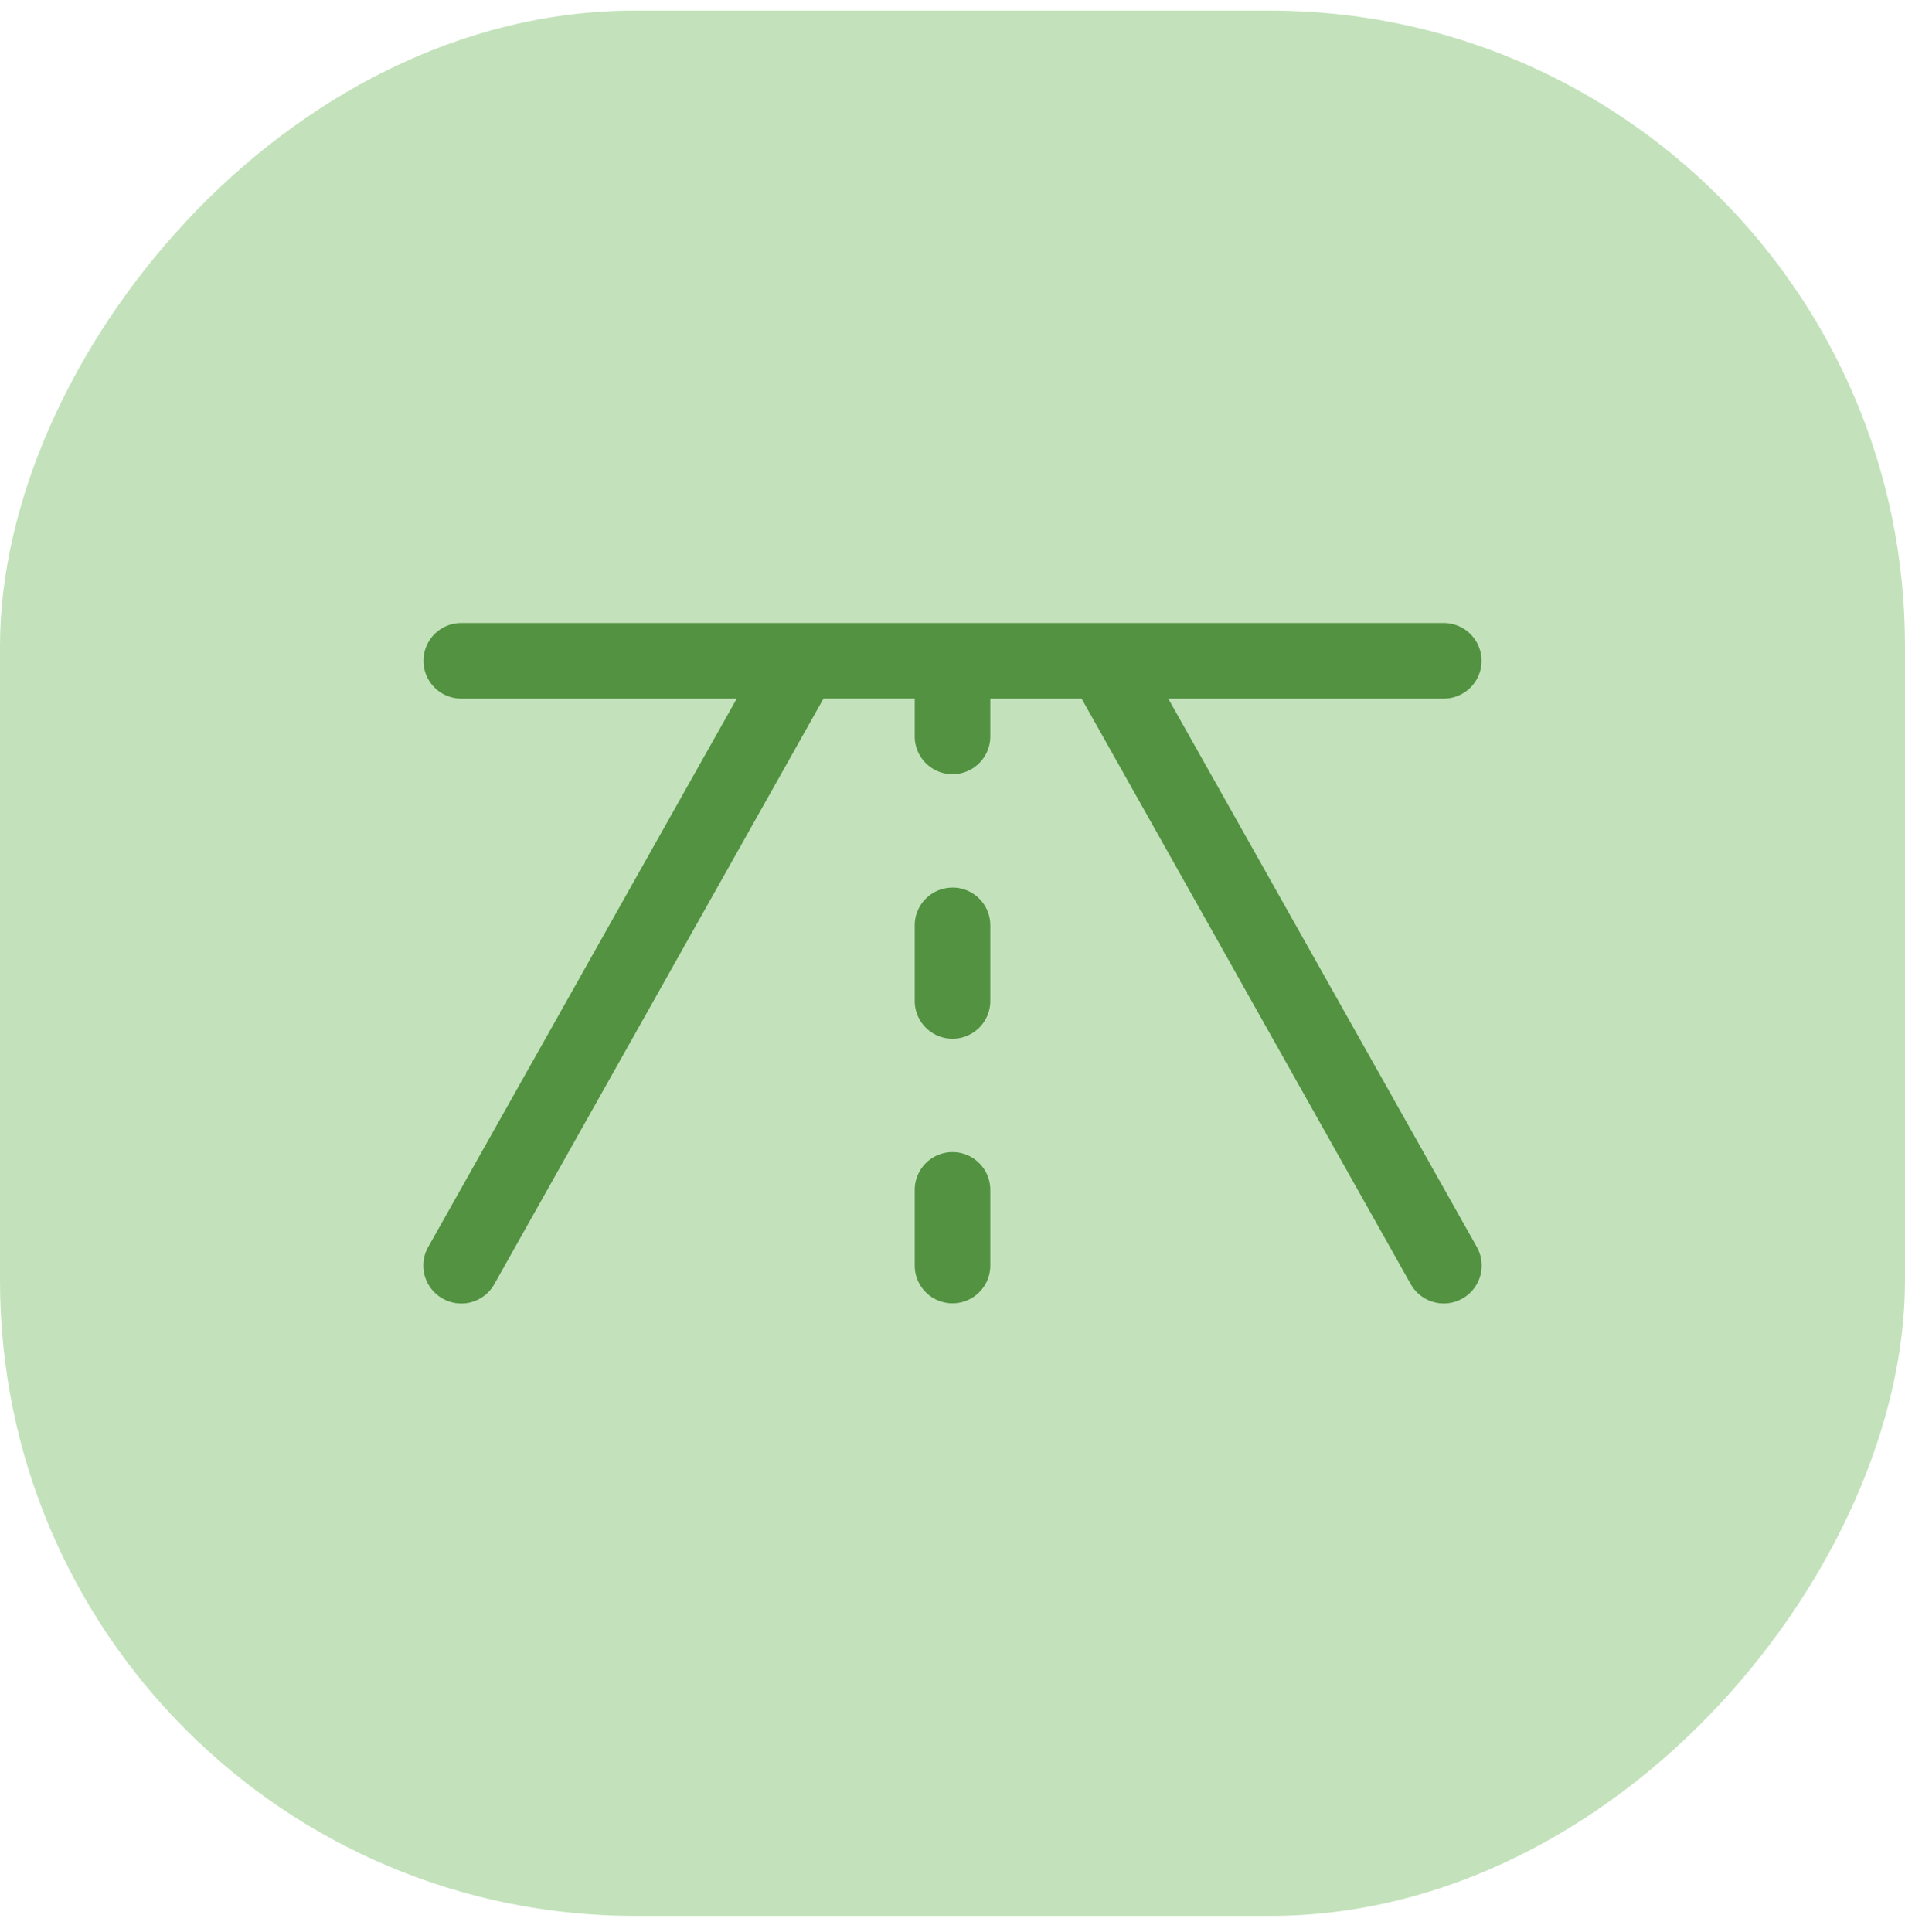 <svg xmlns="http://www.w3.org/2000/svg" width="72" height="73" fill="none" viewBox="0 0 72 73"><rect width="72" height="72" fill="#C3E2BB" rx="24" transform="matrix(-1 0 0 1 72 .4)"></rect><path fill="#529241" d="M16.734 49.073a1.427 1.427 0 0 0 1.95-.55l12.44-22.124h3.448v1.429a1.428 1.428 0 0 0 2.857 0V26.4h3.45l12.439 22.123a1.432 1.432 0 0 0 2.5-1.4L44.155 26.4h10.412a1.428 1.428 0 1 0 0-2.857H17.434a1.428 1.428 0 0 0 0 2.857h10.412L16.184 47.123a1.428 1.428 0 0 0 .55 1.95ZM36.001 33.54a1.428 1.428 0 0 1 1.428 1.428v2.856a1.428 1.428 0 0 1-2.857 0V34.97a1.428 1.428 0 0 1 1.429-1.428Zm0 9.997a1.428 1.428 0 0 1 1.428 1.429v2.856a1.428 1.428 0 0 1-2.857 0v-2.856a1.428 1.428 0 0 1 1.429-1.429Z"></path></svg>